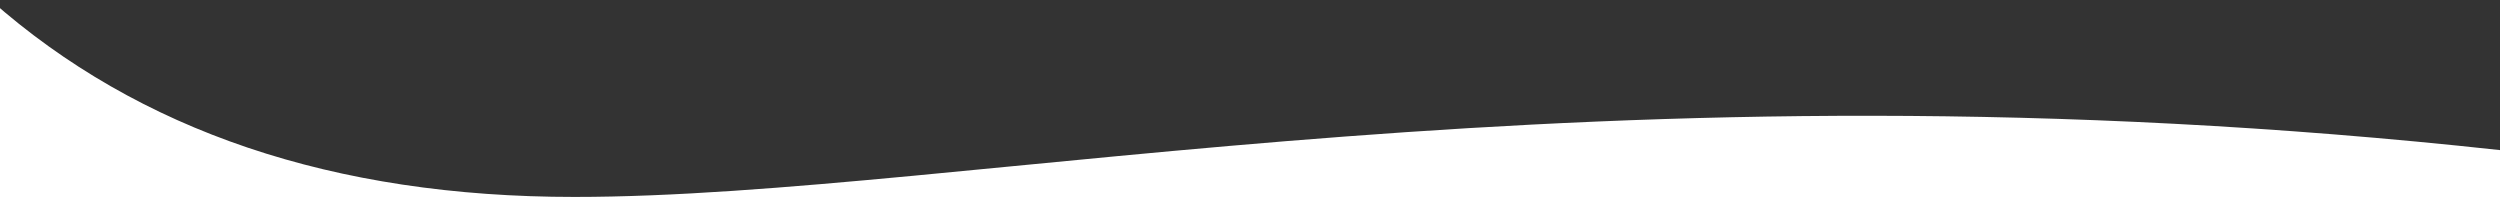 <svg xmlns="http://www.w3.org/2000/svg" xmlns:xlink="http://www.w3.org/1999/xlink" width="1480px" height="131px" viewBox="0 0 1480 131"><rect x="0" y="0" width="1480" height="131" fill="#333333" stroke="none"/><title>Rectangle Copy</title><g id="Page-1" stroke="none" stroke-width="1" fill="none" fill-rule="evenodd"><g id="Inicial" transform="translate(0, -629)" fill="#FFFFFF"><path d="M340.103,745.585 C572.193,745.585 945.064,659.419 1480.116,717.875 C1481.293,718.004 1481.587,732.046 1480.999,760 L-5.707,760 L-5.585,629 C82.293,706.723 197.522,745.585 340.103,745.585 Z" id="Rectangle-Copy"></path></g></g></svg>